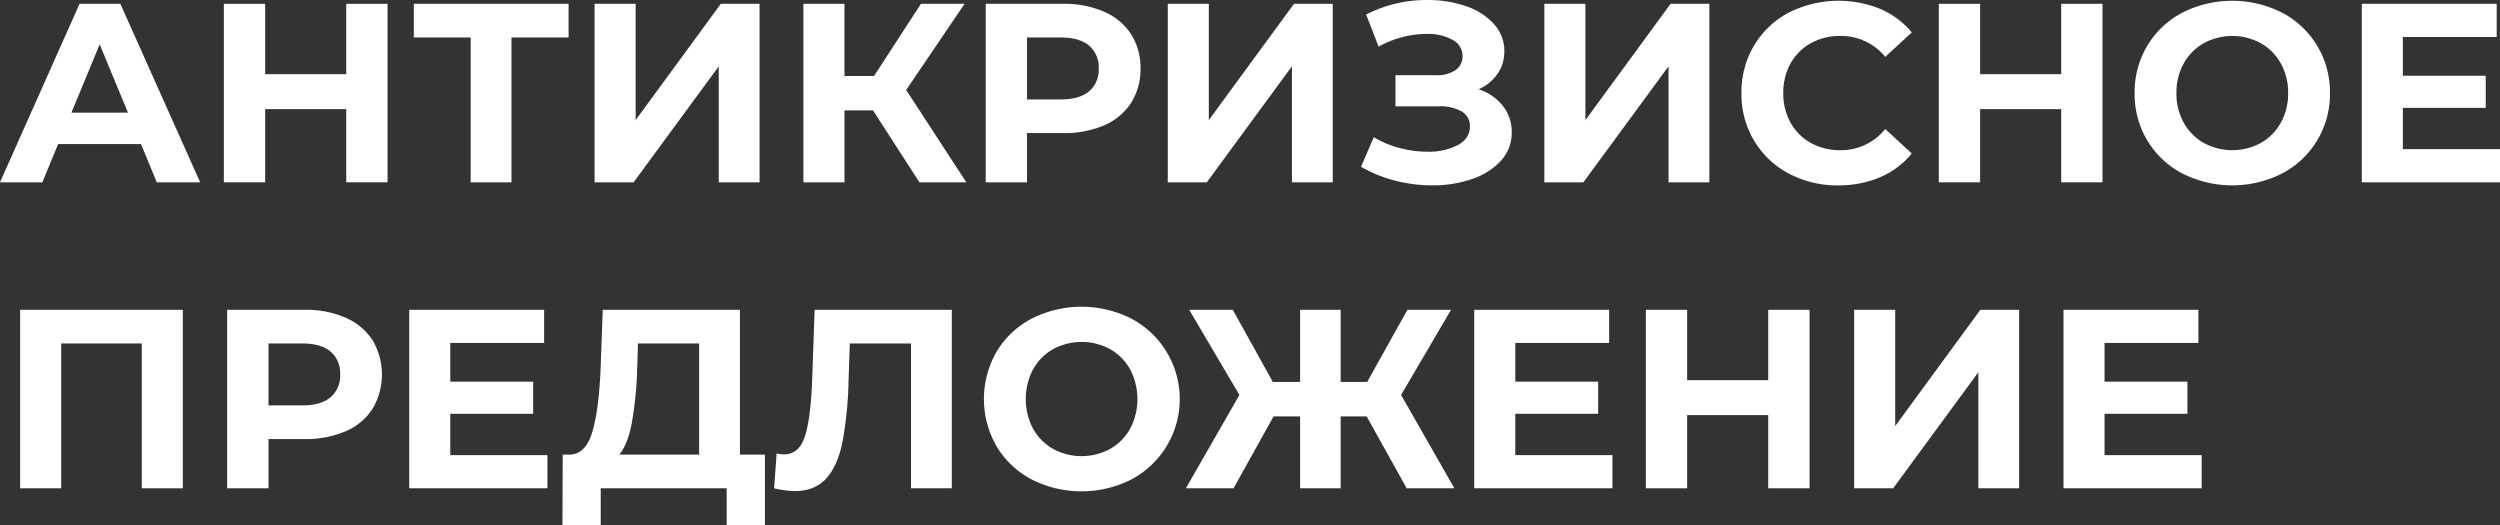 <?xml version="1.0" encoding="UTF-8"?> <svg xmlns="http://www.w3.org/2000/svg" viewBox="0 0 759.405 159.55"><rect x="0" y="0" width="759.405" height="159.55" fill="#333333" stroke="none"/> <g id="Слой_2" data-name="Слой 2"> <g id="Слой_1-2" data-name="Слой 1"> <path d="M43.45,54.215H18.278L13.477,65.833H.62L24.784,11.617H37.177L61.419,65.833H48.252ZM39.5,44.688,30.903,23.932,22.306,44.688Z" transform="translate(-0.62 -10.455)" style="fill:#fff"></path> <path d="M118.345,11.617V65.833H105.798V43.604H81.168V65.833H68.622V11.617H81.168v21.377h24.63V11.617Z" transform="translate(-0.62 -10.455)" style="fill:#fff"></path> <path d="M173.334,21.841H155.985V65.833H143.593V21.841h-17.272V11.617h47.013Z" transform="translate(-0.62 -10.455)" style="fill:#fff"></path> <path d="M181.234,11.617h12.47V46.935l25.869-35.317h11.772V65.833H218.953V30.593L193.084,65.833H181.234Z" transform="translate(-0.62 -10.455)" style="fill:#fff"></path> <path d="M265.811,43.992h-8.674V65.833H244.667V11.617h12.47V33.536h8.984l14.251-21.919h13.244L275.879,37.796,294.158,65.833h-14.251Z" transform="translate(-0.62 -10.455)" style="fill:#fff"></path> <path d="M336.02,14.019a18.586,18.586,0,0,1,8.171,6.815A18.784,18.784,0,0,1,347.057,31.29a18.829,18.829,0,0,1-2.866,10.417,18.247,18.247,0,0,1-8.171,6.815,30.527,30.527,0,0,1-12.508,2.362h-10.921V65.833H300.044V11.617h23.468A30.12,30.12,0,0,1,336.02,14.019Zm-4.608,24.203A8.498,8.498,0,0,0,334.355,31.29a8.591,8.591,0,0,0-2.943-7.01q-2.944-2.439-8.597-2.439H312.591V40.661h10.224Q328.467,40.661,331.412,38.222Z" transform="translate(-0.62 -10.455)" style="fill:#fff"></path> <path d="M355.345,11.617h12.47V46.935l25.869-35.317h11.772V65.833H393.063V30.593L367.195,65.833H355.345Z" transform="translate(-0.62 -10.455)" style="fill:#fff"></path> <path d="M457.154,42.637a12.712,12.712,0,0,1,2.672,8.016A12.478,12.478,0,0,1,456.573,59.25a20.623,20.623,0,0,1-8.791,5.576,36.526,36.526,0,0,1-12.121,1.937,45.348,45.348,0,0,1-11.114-1.395,40.708,40.708,0,0,1-10.495-4.26l3.873-8.984a29.188,29.188,0,0,0,7.861,3.292,33.151,33.151,0,0,0,8.403,1.123,19.109,19.109,0,0,0,9.255-2.014q3.678-2.014,3.679-5.654a5.035,5.035,0,0,0-2.517-4.569,13.03,13.03,0,0,0-6.854-1.549H424.509V33.304h12.314a9.917,9.917,0,0,0,5.925-1.549,4.982,4.982,0,0,0,2.13-4.261,5.499,5.499,0,0,0-3.06-4.956,15.477,15.477,0,0,0-7.861-1.781,29.713,29.713,0,0,0-7.358.968,29.114,29.114,0,0,0-7.203,2.904l-3.795-9.759a40.099,40.099,0,0,1,18.588-4.415,35.389,35.389,0,0,1,11.695,1.859,19.899,19.899,0,0,1,8.52,5.421,12.076,12.076,0,0,1,3.175,8.288,11.815,11.815,0,0,1-2.091,6.893,13.484,13.484,0,0,1-5.731,4.647A15.43,15.43,0,0,1,457.154,42.637Z" transform="translate(-0.62 -10.455)" style="fill:#fff"></path> <path d="M469.739,11.617H482.209V46.935l25.869-35.317H519.85V65.833H507.458V30.593L481.589,65.833h-11.85Z" transform="translate(-0.62 -10.455)" style="fill:#fff"></path> <path d="M543.976,63.161a26.876,26.876,0,0,1-10.533-9.991,27.524,27.524,0,0,1-3.834-14.445,27.525,27.525,0,0,1,3.834-14.444,26.876,26.876,0,0,1,10.533-9.991,33.611,33.611,0,0,1,27.805-1.123,25.528,25.528,0,0,1,9.565,7.126l-8.055,7.435A17.325,17.325,0,0,0,559.66,21.376a18.097,18.097,0,0,0-8.984,2.207,15.693,15.693,0,0,0-6.157,6.157,18.103,18.103,0,0,0-2.208,8.984,18.095,18.095,0,0,0,2.208,8.984,15.689,15.689,0,0,0,6.157,6.158,18.108,18.108,0,0,0,8.984,2.207,17.233,17.233,0,0,0,13.631-6.429l8.055,7.436a25.107,25.107,0,0,1-9.604,7.203,31.897,31.897,0,0,1-12.78,2.479A31.145,31.145,0,0,1,543.976,63.161Z" transform="translate(-0.62 -10.455)" style="fill:#fff"></path> <path d="M639.28,11.617V65.833H626.733V43.604H602.103V65.833H589.556V11.617H602.103v21.377h24.63V11.617Z" transform="translate(-0.62 -10.455)" style="fill:#fff"></path> <path d="M663.482,63.122A27.003,27.003,0,0,1,652.872,53.092a27.381,27.381,0,0,1-3.833-14.367,27.386,27.386,0,0,1,3.833-14.367,27.021,27.021,0,0,1,10.611-10.029,33.551,33.551,0,0,1,30.4,0,27.128,27.128,0,0,1,14.483,24.396,27.131,27.131,0,0,1-14.483,24.397,33.551,33.551,0,0,1-30.4,0Zm23.894-9.255a15.844,15.844,0,0,0,6.08-6.158,18.095,18.095,0,0,0,2.208-8.984,18.103,18.103,0,0,0-2.208-8.984,15.848,15.848,0,0,0-6.08-6.157,18.151,18.151,0,0,0-17.349,0,15.84,15.84,0,0,0-6.08,6.157,18.103,18.103,0,0,0-2.208,8.984,18.095,18.095,0,0,0,2.208,8.984,15.836,15.836,0,0,0,6.08,6.158,18.151,18.151,0,0,0,17.349,0Z" transform="translate(-0.62 -10.455)" style="fill:#fff"></path> <path d="M760.025,55.765V65.833H718.046V11.617h40.972V21.686h-28.502V33.458H755.688V43.217H730.516V55.765Z" transform="translate(-0.62 -10.455)" style="fill:#fff"></path> <path d="M56.152,104.559v54.216H43.683V114.782H19.208v43.992H6.738V104.559Z" transform="translate(-0.62 -10.455)" style="fill:#fff"></path> <path d="M105.604,106.96a18.586,18.586,0,0,1,8.171,6.815,20.437,20.437,0,0,1,0,20.873,18.247,18.247,0,0,1-8.171,6.815,30.527,30.527,0,0,1-12.508,2.362H82.175v14.948H69.628V104.559H93.096A30.12,30.12,0,0,1,105.604,106.96Zm-4.608,24.203a8.498,8.498,0,0,0,2.943-6.932,8.591,8.591,0,0,0-2.943-7.01q-2.944-2.439-8.597-2.439H82.175v18.82H92.399Q98.052,133.603,100.996,131.163Z" transform="translate(-0.62 -10.455)" style="fill:#fff"></path> <path d="M166.908,148.706v10.068H124.929V104.559h40.972V114.627H137.399v11.772h25.171v9.759H137.399v12.548Z" transform="translate(-0.62 -10.455)" style="fill:#fff"></path> <path d="M232.973,148.551v21.454H221.355V158.774H183.094v11.23H171.476l.078-21.454h2.168q4.879-.154,6.893-7.125,2.013-6.971,2.479-19.905l.62-16.962h41.669v43.992ZM192.543,138.908q-1.24,6.546-3.795,9.643h24.242V114.782H194.402l-.232,7.899A113.937,113.937,0,0,1,192.543,138.908Z" transform="translate(-0.62 -10.455)" style="fill:#fff"></path> <path d="M289.744,104.559v54.216H277.352V114.782H258.764l-.387,11.308a115.792,115.792,0,0,1-1.859,18.705q-1.472,7.165-4.918,10.998-3.448,3.833-9.643,3.833a27.95,27.95,0,0,1-6.196-.852l.774-10.61a7.629,7.629,0,0,0,2.246.31q4.491,0,6.273-5.306,1.781-5.304,2.246-16.613l.774-21.996Z" transform="translate(-0.62 -10.455)" style="fill:#fff"></path> <path d="M313.947,156.063a27.003,27.003,0,0,1-10.611-10.03,28.839,28.839,0,0,1,0-28.734,27.021,27.021,0,0,1,10.611-10.029,33.551,33.551,0,0,1,30.4,0,27.652,27.652,0,0,1,0,48.794,33.551,33.551,0,0,1-30.4,0Zm23.894-9.255a15.844,15.844,0,0,0,6.08-6.158,19.386,19.386,0,0,0,0-17.969,15.849,15.849,0,0,0-6.08-6.157,18.151,18.151,0,0,0-17.349,0,15.84,15.84,0,0,0-6.08,6.157,19.386,19.386,0,0,0,0,17.969,15.836,15.836,0,0,0,6.08,6.158,18.151,18.151,0,0,0,17.349,0Z" transform="translate(-0.62 -10.455)" style="fill:#fff"></path> <path d="M415.757,136.934h-7.9v21.841H395.542V136.934h-8.055l-12.16,21.841h-14.483l16.265-28.348-15.258-25.868h13.244l12.16,21.919H395.542v-21.919h12.315v21.919h8.055l12.237-21.919h13.244l-15.18,25.868,16.187,28.348H427.916Z" transform="translate(-0.62 -10.455)" style="fill:#fff"></path> <path d="M490.42,148.706v10.068H448.442V104.559h40.972V114.627H460.912v11.772H486.083v9.759H460.912v12.548Z" transform="translate(-0.62 -10.455)" style="fill:#fff"></path> <path d="M550.29,104.559v54.216H537.743V136.546H513.113v22.229H500.566V104.559h12.547v21.377h24.63v-21.377Z" transform="translate(-0.62 -10.455)" style="fill:#fff"></path> <path d="M563.842,104.559H576.312V139.876l25.869-35.317h11.772v54.216H601.561V123.534l-25.869,35.24H563.842Z" transform="translate(-0.62 -10.455)" style="fill:#fff"></path> <path d="M669.408,148.706v10.068H627.43V104.559h40.972V114.627h-28.502v11.772H665.071v9.759H639.899v12.548Z" transform="translate(-0.62 -10.455)" style="fill:#fff"></path> </g> </g> </svg> 